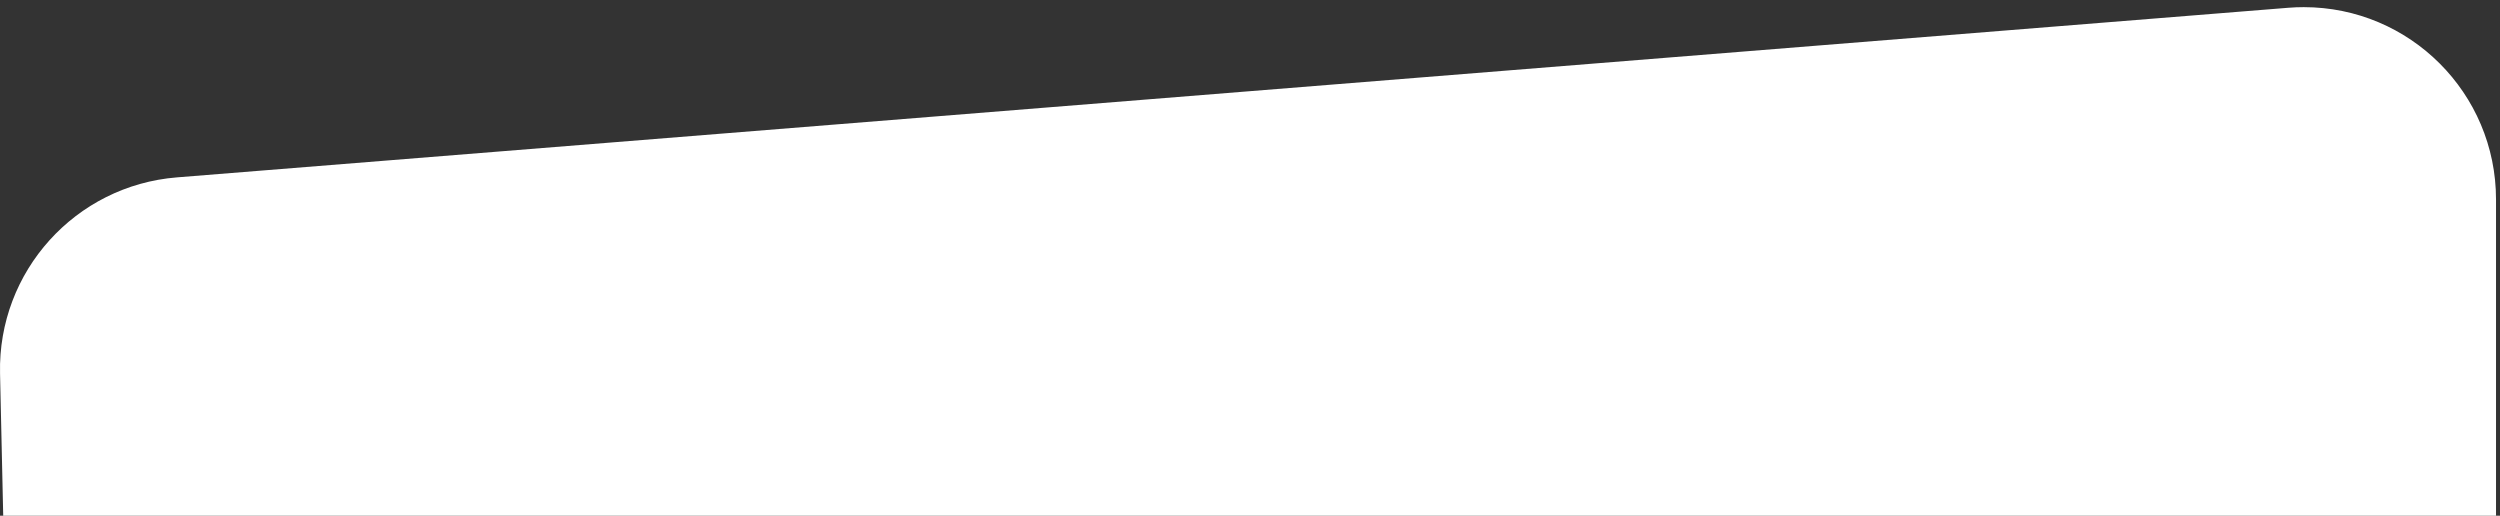 <svg xmlns="http://www.w3.org/2000/svg" xmlns:xlink="http://www.w3.org/1999/xlink" width="286px" height="59px" viewBox="0 0 286 59"><rect x="0" y="0" width="286" height="59" fill="#333333" stroke="none"/><title>Combined Shape Copy 2</title><g id="Design" stroke="none" stroke-width="1" fill="none" fill-rule="evenodd"><path d="M22,0.818 C22.588,0.818 23.176,0.842 23.762,0.889 L265.306,20.292 C276.924,21.225 285.798,31.057 285.539,42.71 L285.176,58.999 L0,58.999 L0,22.818 C9.17016278e-15,10.668 9.85,0.818 22,0.818 Z" id="Combined-Shape-Copy-2" fill="#FFFFFF" transform="translate(142.772, 29.909) scale(-1, 1) translate(-142.772, -29.909) "></path></g></svg>